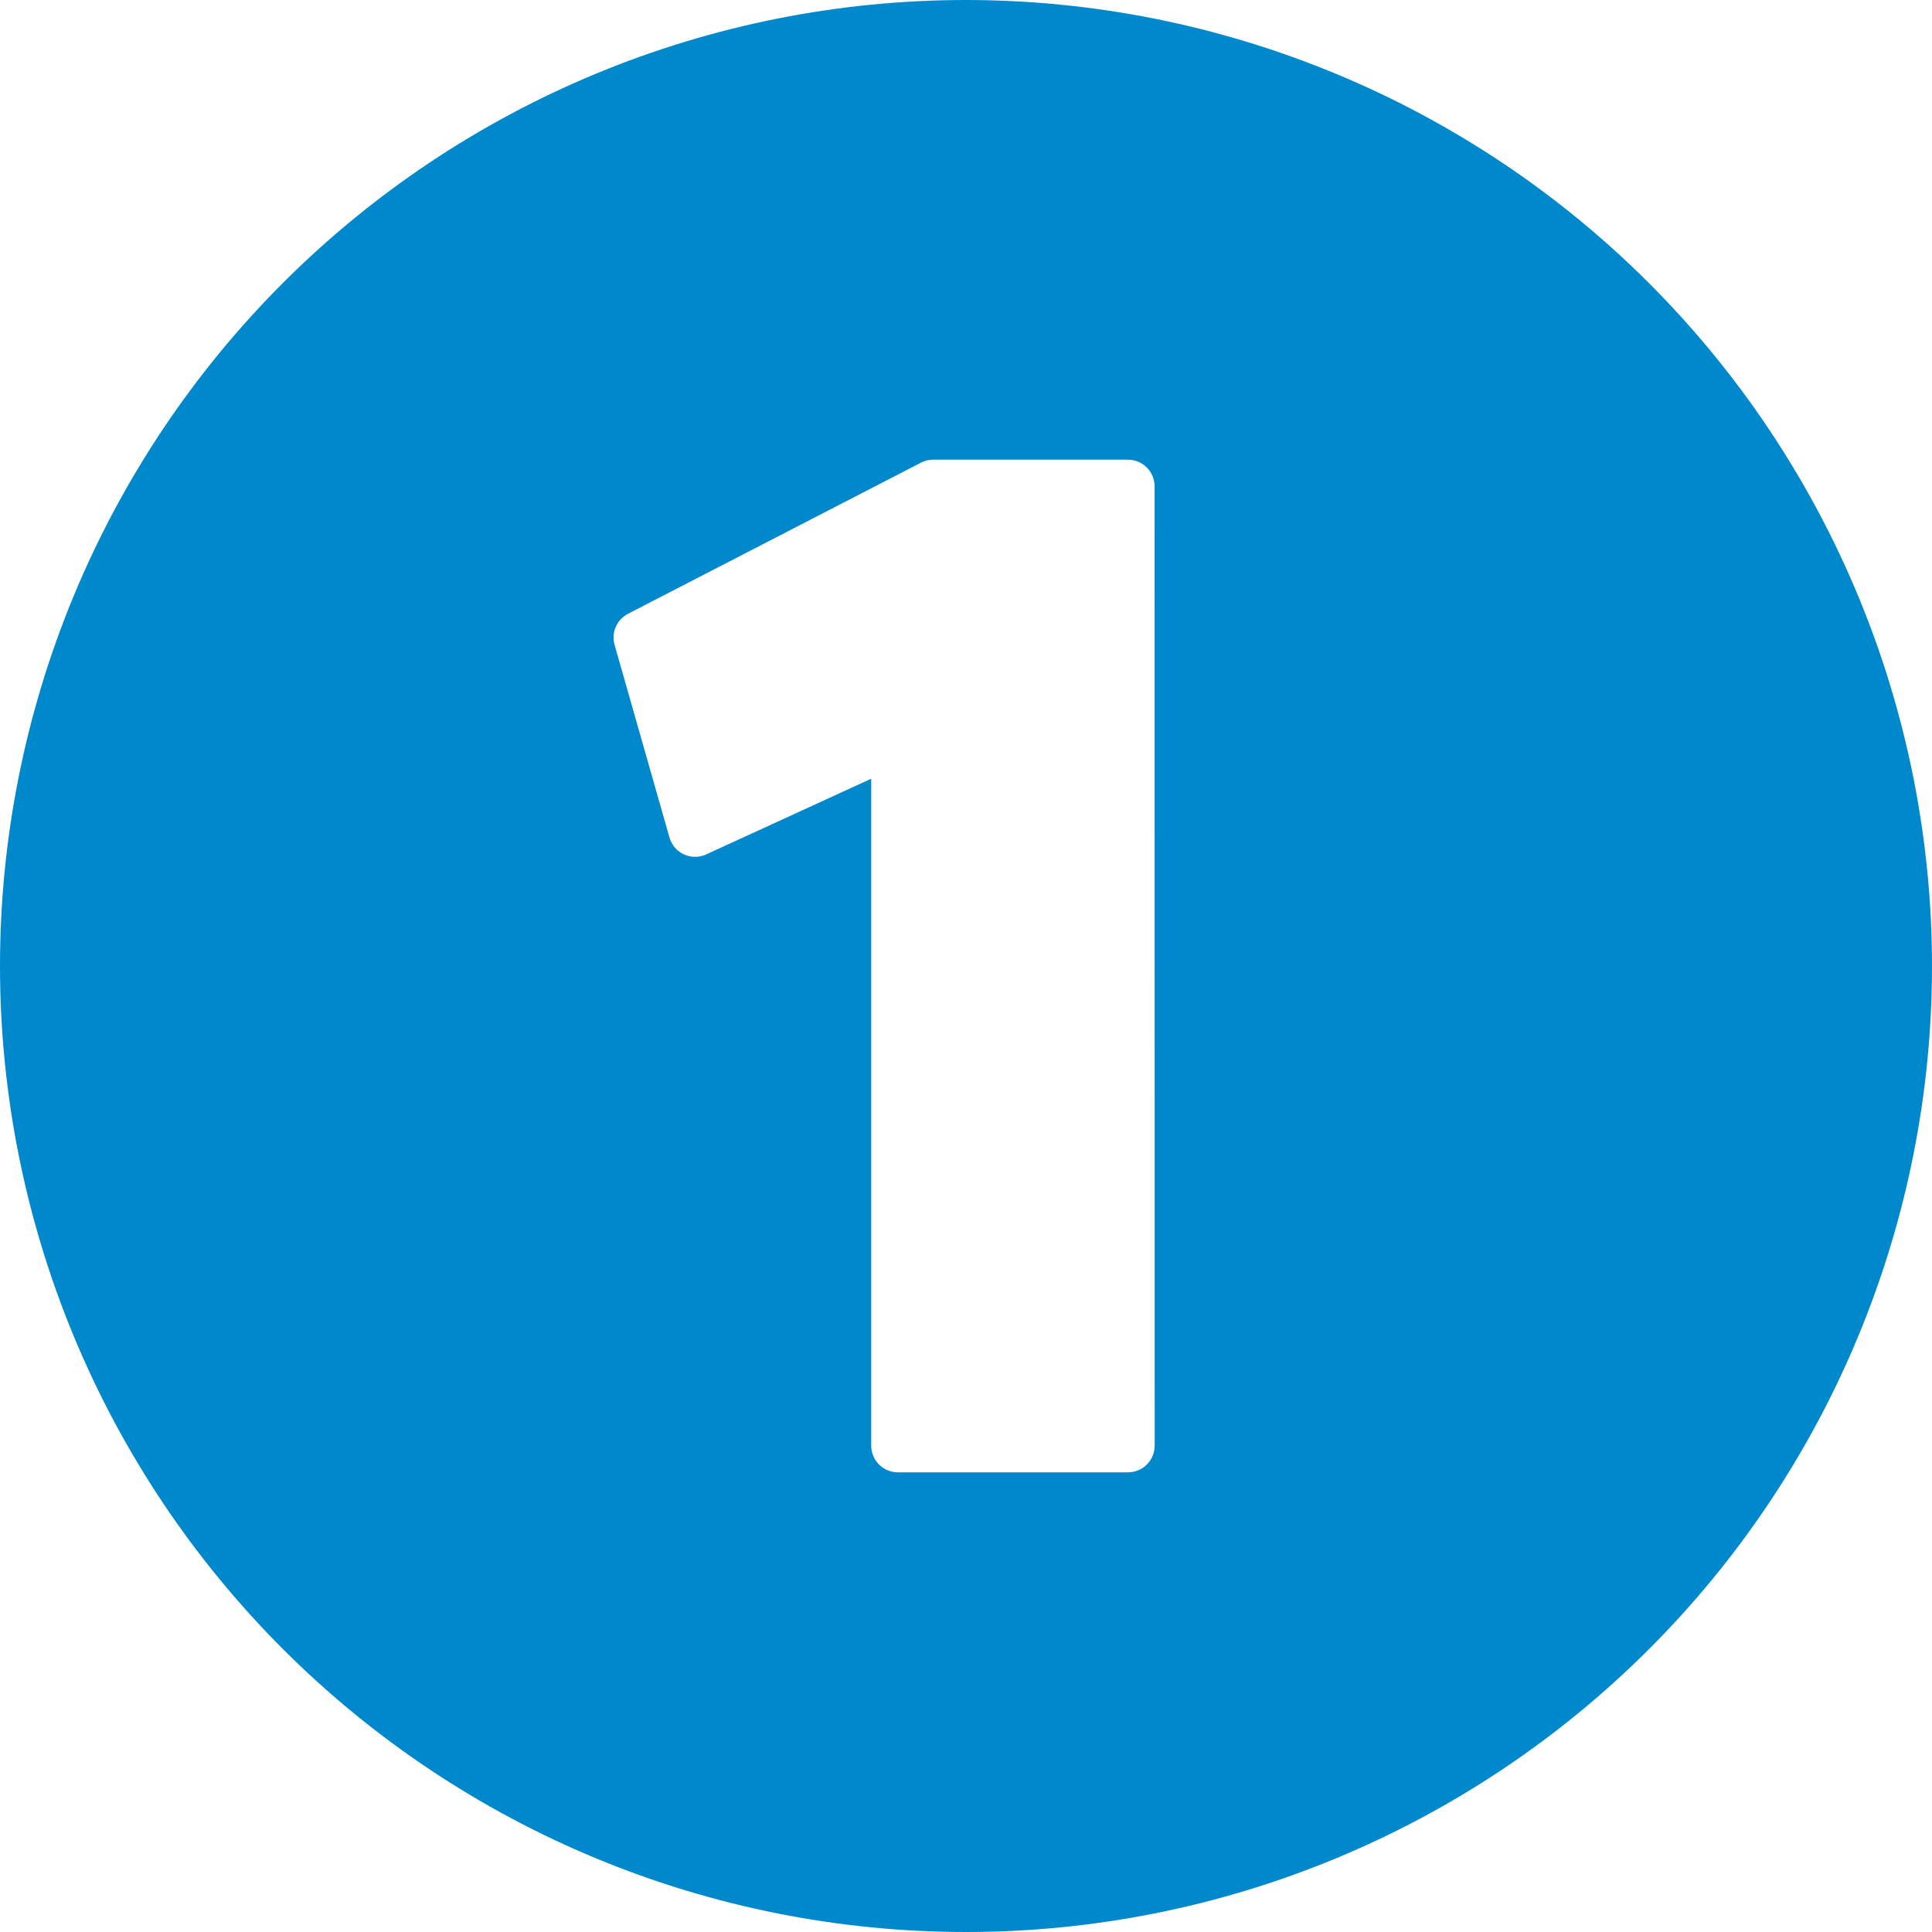 <svg xmlns="http://www.w3.org/2000/svg" xmlns:xlink="http://www.w3.org/1999/xlink" width="1080" zoomAndPan="magnify" viewBox="0 0 810 810" height="1080" preserveAspectRatio="xMidYMid meet" version="1.0"><path fill="#0088cc" d="M 405 0 C 398.371 0 391.746 0.164 385.129 0.488 C 378.508 0.812 371.898 1.301 365.305 1.949 C 358.707 2.602 352.129 3.41 345.574 4.383 C 339.02 5.355 332.488 6.488 325.988 7.781 C 319.488 9.074 313.023 10.527 306.594 12.137 C 300.164 13.746 293.777 15.516 287.434 17.438 C 281.094 19.363 274.801 21.441 268.559 23.676 C 262.32 25.906 256.137 28.293 250.012 30.828 C 243.891 33.367 237.832 36.051 231.84 38.883 C 225.848 41.719 219.93 44.699 214.086 47.82 C 208.238 50.945 202.473 54.211 196.789 57.621 C 191.102 61.027 185.504 64.574 179.992 68.254 C 174.484 71.938 169.066 75.754 163.742 79.699 C 158.418 83.648 153.195 87.727 148.07 91.93 C 142.945 96.137 137.93 100.465 133.02 104.914 C 128.109 109.367 123.309 113.934 118.621 118.621 C 113.934 123.309 109.367 128.109 104.914 133.02 C 100.465 137.93 96.137 142.945 91.93 148.07 C 87.727 153.195 83.648 158.418 79.699 163.742 C 75.754 169.066 71.938 174.484 68.254 179.992 C 64.574 185.504 61.027 191.102 57.621 196.789 C 54.211 202.473 50.945 208.238 47.82 214.086 C 44.699 219.93 41.719 225.848 38.883 231.84 C 36.051 237.832 33.363 243.891 30.828 250.012 C 28.293 256.137 25.906 262.32 23.676 268.559 C 21.441 274.801 19.363 281.094 17.438 287.434 C 15.516 293.777 13.746 300.164 12.137 306.594 C 10.527 313.023 9.074 319.488 7.781 325.988 C 6.488 332.488 5.355 339.02 4.383 345.574 C 3.41 352.129 2.602 358.707 1.949 365.305 C 1.301 371.898 0.812 378.508 0.488 385.129 C 0.164 391.746 0 398.371 0 405 C 0 411.629 0.164 418.254 0.488 424.871 C 0.812 431.492 1.301 438.102 1.949 444.695 C 2.602 451.293 3.41 457.871 4.383 464.426 C 5.355 470.98 6.488 477.512 7.781 484.012 C 9.074 490.512 10.527 496.977 12.137 503.406 C 13.746 509.836 15.516 516.223 17.438 522.566 C 19.363 528.906 21.441 535.199 23.676 541.441 C 25.906 547.68 28.293 553.863 30.828 559.988 C 33.363 566.109 36.051 572.168 38.883 578.16 C 41.719 584.152 44.699 590.07 47.82 595.914 C 50.945 601.762 54.211 607.527 57.621 613.211 C 61.027 618.898 64.574 624.496 68.254 630.004 C 71.938 635.516 75.754 640.934 79.699 646.258 C 83.648 651.582 87.727 656.805 91.93 661.93 C 96.137 667.055 100.465 672.07 104.914 676.98 C 109.367 681.891 113.934 686.691 118.621 691.379 C 123.309 696.066 128.109 700.633 133.02 705.086 C 137.93 709.535 142.945 713.863 148.07 718.07 C 153.195 722.273 158.418 726.352 163.742 730.301 C 169.066 734.246 174.484 738.062 179.992 741.746 C 185.504 745.426 191.102 748.973 196.789 752.379 C 202.473 755.789 208.238 759.055 214.086 762.18 C 219.93 765.301 225.848 768.281 231.84 771.117 C 237.832 773.949 243.891 776.633 250.012 779.172 C 256.137 781.707 262.32 784.094 268.559 786.324 C 274.801 788.559 281.094 790.637 287.434 792.562 C 293.777 794.484 300.164 796.254 306.594 797.863 C 313.023 799.473 319.488 800.926 325.988 802.219 C 332.488 803.512 339.02 804.645 345.574 805.617 C 352.129 806.59 358.707 807.398 365.305 808.051 C 371.898 808.699 378.508 809.188 385.129 809.512 C 391.746 809.836 398.371 810 405 810 C 411.629 810 418.254 809.836 424.871 809.512 C 431.492 809.188 438.102 808.699 444.695 808.051 C 451.293 807.398 457.871 806.59 464.426 805.617 C 470.98 804.645 477.512 803.512 484.012 802.219 C 490.512 800.926 496.977 799.473 503.406 797.863 C 509.836 796.254 516.223 794.484 522.566 792.562 C 528.906 790.637 535.199 788.559 541.441 786.324 C 547.68 784.094 553.863 781.707 559.988 779.172 C 566.109 776.633 572.168 773.949 578.16 771.117 C 584.152 768.281 590.07 765.301 595.914 762.18 C 601.762 759.055 607.527 755.789 613.211 752.379 C 618.898 748.973 624.496 745.426 630.004 741.746 C 635.516 738.062 640.934 734.246 646.258 730.301 C 651.582 726.352 656.805 722.273 661.93 718.07 C 667.051 713.863 672.07 709.535 676.98 705.086 C 681.891 700.633 686.691 696.066 691.379 691.379 C 696.066 686.691 700.633 681.891 705.086 676.98 C 709.535 672.07 713.863 667.055 718.07 661.93 C 722.273 656.805 726.352 651.582 730.301 646.258 C 734.246 640.934 738.062 635.516 741.746 630.004 C 745.426 624.496 748.973 618.898 752.379 613.211 C 755.789 607.527 759.055 601.762 762.18 595.914 C 765.301 590.07 768.281 584.152 771.117 578.16 C 773.949 572.168 776.633 566.109 779.172 559.988 C 781.707 553.863 784.094 547.68 786.324 541.441 C 788.559 535.199 790.637 528.906 792.562 522.566 C 794.484 516.223 796.254 509.836 797.863 503.406 C 799.473 496.977 800.926 490.512 802.219 484.012 C 803.512 477.512 804.645 470.98 805.617 464.426 C 806.59 457.871 807.398 451.293 808.051 444.695 C 808.699 438.102 809.188 431.492 809.512 424.871 C 809.836 418.254 810 411.629 810 405 C 809.996 398.371 809.832 391.75 809.504 385.129 C 809.176 378.512 808.684 371.902 808.031 365.309 C 807.379 358.715 806.566 352.141 805.59 345.582 C 804.617 339.027 803.48 332.5 802.188 326 C 800.891 319.504 799.438 313.039 797.824 306.609 C 796.211 300.184 794.441 293.797 792.516 287.457 C 790.59 281.113 788.512 274.824 786.277 268.586 C 784.043 262.348 781.656 256.164 779.117 250.043 C 776.582 243.922 773.895 237.863 771.059 231.875 C 768.227 225.883 765.246 219.969 762.121 214.121 C 758.996 208.277 755.73 202.516 752.32 196.832 C 748.914 191.148 745.367 185.551 741.684 180.039 C 738.004 174.531 734.188 169.113 730.238 163.793 C 726.289 158.469 722.215 153.246 718.008 148.125 C 713.805 143 709.477 137.984 705.027 133.074 C 700.574 128.164 696.008 123.363 691.32 118.68 C 686.637 113.992 681.836 109.426 676.926 104.973 C 672.016 100.523 667 96.195 661.875 91.992 C 656.754 87.785 651.531 83.711 646.207 79.762 C 640.887 75.812 635.469 71.996 629.961 68.316 C 624.449 64.633 618.852 61.086 613.168 57.68 C 607.484 54.27 601.723 51.004 595.879 47.879 C 590.031 44.754 584.117 41.773 578.125 38.941 C 572.137 36.105 566.078 33.418 559.957 30.883 C 553.836 28.344 547.652 25.957 541.414 23.723 C 535.176 21.488 528.887 19.41 522.543 17.484 C 516.203 15.559 509.816 13.789 503.391 12.176 C 496.961 10.562 490.496 9.109 483.996 7.812 C 477.5 6.52 470.973 5.383 464.418 4.41 C 457.859 3.434 451.285 2.621 444.691 1.969 C 438.098 1.316 431.488 0.824 424.871 0.496 C 418.25 0.168 411.629 0.004 405 0 Z M 484.102 606.102 C 484.102 606.836 484.027 607.562 483.887 608.281 C 483.742 609.004 483.531 609.699 483.25 610.379 C 482.969 611.055 482.625 611.699 482.219 612.309 C 481.809 612.922 481.348 613.484 480.828 614.004 C 480.309 614.523 479.746 614.984 479.137 615.395 C 478.523 615.801 477.883 616.145 477.203 616.426 C 476.527 616.707 475.828 616.918 475.109 617.062 C 474.387 617.203 473.66 617.277 472.93 617.277 L 376.426 617.277 C 375.691 617.277 374.965 617.203 374.246 617.062 C 373.527 616.918 372.828 616.707 372.152 616.426 C 371.473 616.145 370.828 615.801 370.219 615.395 C 369.609 614.984 369.047 614.523 368.527 614.004 C 368.008 613.484 367.543 612.922 367.137 612.309 C 366.73 611.699 366.387 611.055 366.105 610.379 C 365.824 609.699 365.613 609.004 365.469 608.281 C 365.324 607.562 365.254 606.836 365.254 606.102 L 365.254 326.484 L 296.07 358.215 C 294.59 358.895 293.035 359.234 291.406 359.234 C 289.773 359.234 288.219 358.895 286.738 358.215 C 285.266 357.535 283.996 356.578 282.938 355.344 C 281.879 354.109 281.129 352.711 280.68 351.148 L 257.664 270.344 C 257.488 269.73 257.367 269.105 257.297 268.469 C 257.227 267.832 257.215 267.195 257.254 266.559 C 257.297 265.922 257.391 265.289 257.539 264.668 C 257.688 264.047 257.887 263.441 258.141 262.855 C 258.395 262.266 258.695 261.707 259.043 261.168 C 259.395 260.633 259.785 260.133 260.219 259.664 C 260.656 259.195 261.129 258.766 261.637 258.379 C 262.145 257.992 262.684 257.652 263.25 257.355 L 386.148 193.953 C 387.75 193.133 389.453 192.723 391.258 192.723 L 472.898 192.723 C 473.633 192.723 474.359 192.797 475.078 192.938 C 475.801 193.082 476.496 193.293 477.176 193.574 C 477.852 193.855 478.496 194.199 479.105 194.605 C 479.719 195.016 480.281 195.477 480.801 195.996 C 481.32 196.516 481.781 197.078 482.191 197.688 C 482.598 198.301 482.941 198.941 483.223 199.621 C 483.504 200.297 483.715 200.996 483.859 201.719 C 484 202.438 484.074 203.164 484.074 203.898 Z M 484.102 606.102 " fill-opacity="1" fill-rule="evenodd"/></svg>